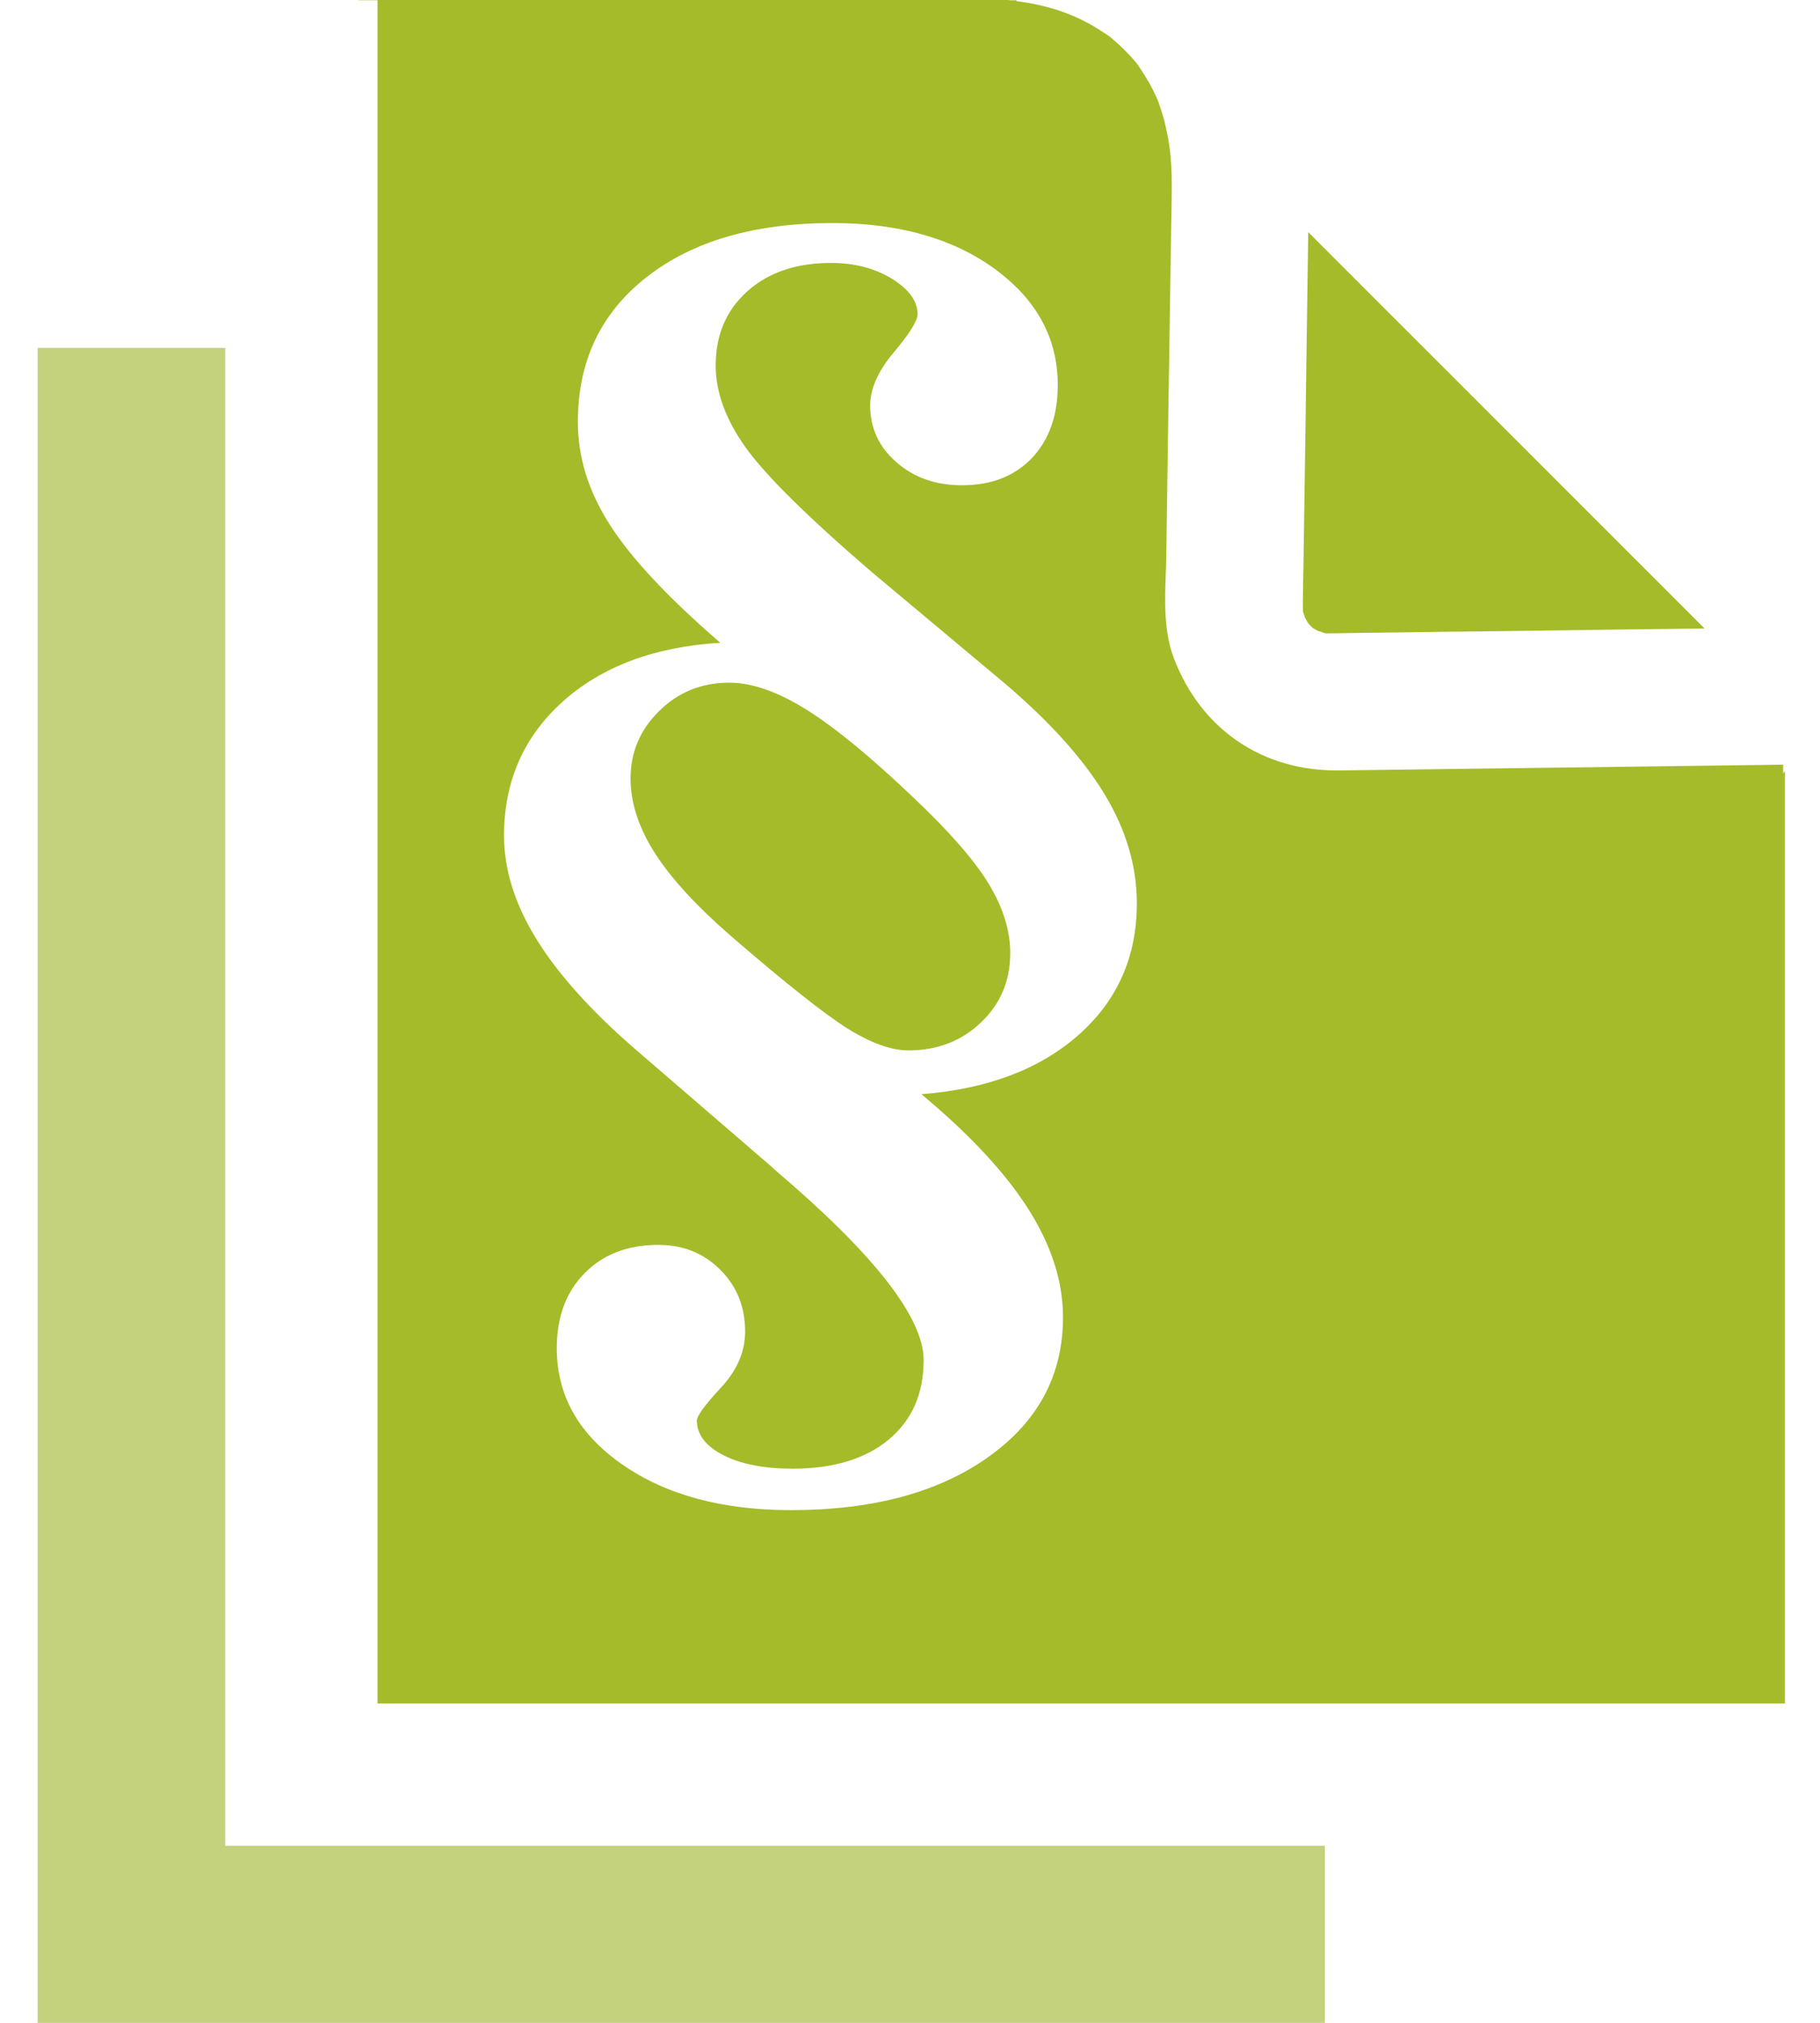 <?xml version="1.0" encoding="utf-8"?>
<!-- Generator: Adobe Illustrator 24.0.0, SVG Export Plug-In . SVG Version: 6.00 Build 0)  -->
<svg version="1.1" id="Layer_1" xmlns="http://www.w3.org/2000/svg" xmlns:xlink="http://www.w3.org/1999/xlink" x="0px" y="0px"
	 viewBox="0 0 90 100" style="enable-background:new 0 0 90 100;" xml:space="preserve">
<style type="text/css">
	.st0{fill:#FFFFFF;}
	.st1{clip-path:url(#SVGID_2_);fill:#A5BB29;}
	.st2{fill:#C4D17D;}
	.st3{clip-path:url(#SVGID_4_);fill:#A5BB29;}
</style>
<rect y="-0.002" class="st0" width="90" height="100.004"/>
<g>
	<defs>
		<rect id="SVGID_1_" y="-0.003" width="90" height="100.006"/>
	</defs>
	<clipPath id="SVGID_2_">
		<use xlink:href="#SVGID_1_"  style="overflow:visible;"/>
	</clipPath>
	<path class="st1" d="M45.153,39.413c-2.112-2.012-3.873-3.459-5.291-4.342
		c-1.413-0.881-2.682-1.322-3.8-1.322c-1.365,0-2.518,0.467-3.464,1.398
		c-0.945,0.928-1.417,2.041-1.417,3.334c0,1.215,0.407,2.455,1.212,3.707
		c0.806,1.254,2.057,2.612,3.745,4.079c2.731,2.361,4.669,3.892,5.809,4.601
		c1.146,0.709,2.14,1.059,2.984,1.059c1.414,0,2.605-0.457,3.574-1.377
		c0.97-0.918,1.452-2.063,1.452-3.428c0-1.115-0.354-2.258-1.062-3.424
		C48.189,42.53,46.942,41.1,45.153,39.413"/>
</g>
<polygon class="st2" points="1.86,17.198 1.86,100.003 65.515,100.003 65.515,91.246 
	11.139,91.246 11.139,17.198 "/>
<g>
	<defs>
		<rect id="SVGID_3_" y="-0.003" width="90" height="100.006"/>
	</defs>
	<clipPath id="SVGID_4_">
		<use xlink:href="#SVGID_3_"  style="overflow:visible;"/>
	</clipPath>
	<path class="st3" d="M64.447,30.274c0.007,0.023,0.028,0.088,0.045,0.129
		c0.024,0.055,0.024,0.09,0.042,0.139c0.048,0.087,0.097,0.173,0.152,0.261
		c0.056,0.069,0.112,0.131,0.195,0.203c0.011,0.012,0.021,0.02,0.035,0.036
		c0.076,0.046,0.16,0.097,0.257,0.148c0.059,0.016,0.118,0.031,0.18,0.055
		c0.042,0.019,0.105,0.041,0.084,0.033c0.031,0.014,0.049,0.014,0.083,0.027
		l0.021,0.004h0.028c0.066,0.004,0.139,0.004,0.233,0h0.107l0.41-0.006
		l1.178-0.017l4.13-0.055c0,0,2.293-0.027,2.286-0.025l6.538-0.09l3.839-0.047
		L64.694,11.478l-0.07,4.834l-0.07,5.061l-0.1,6.775l-0.014,0.672
		c0,0-0.014,1.023-0.014,1.006c0,0.115,0,0.236,0.004,0.398
		C64.43,30.242,64.44,30.257,64.447,30.274"/>
	<path class="st3" d="M53.33,51.167c-1.928,1.7-4.516,2.674-7.767,2.924
		c2.383,1.985,4.144,3.879,5.29,5.68c1.14,1.801,1.713,3.582,1.713,5.346
		c0,2.855-1.23,5.16-3.689,6.908c-2.456,1.752-5.711,2.629-9.759,2.629
		c-3.404,0-6.186-0.752-8.344-2.256c-2.164-1.5-3.241-3.418-3.241-5.754
		c0-1.541,0.459-2.777,1.379-3.705c0.917-0.934,2.133-1.399,3.648-1.399
		c1.216,0,2.237,0.411,3.057,1.229c0.82,0.82,1.23,1.838,1.23,3.055
		c0,0.994-0.4,1.92-1.196,2.775c-0.795,0.856-1.191,1.399-1.191,1.623
		c0,0.692,0.434,1.266,1.303,1.711c0.868,0.447,2.015,0.672,3.428,0.672
		c2.012,0,3.596-0.479,4.753-1.436c1.153-0.959,1.73-2.263,1.73-3.929
		c0-2.112-2.46-5.254-7.375-9.424l-0.112-0.111l-6.704-5.778
		c-2.213-1.908-3.86-3.734-4.94-5.474c-1.077-1.737-1.619-3.452-1.619-5.141
		c0-2.682,0.97-4.891,2.908-6.633c1.935-1.732,4.53-2.705,7.785-2.904
		c-2.585-2.235-4.401-4.176-5.458-5.83c-1.059-1.651-1.584-3.344-1.584-5.084
		c0-3.006,1.136-5.395,3.412-7.17c2.268-1.775,5.329-2.664,9.181-2.664
		c3.276,0,5.951,0.758,8.028,2.271c2.071,1.516,3.11,3.428,3.11,5.737
		c0,1.515-0.431,2.718-1.286,3.617c-0.858,0.892-2.008,1.338-3.446,1.338
		c-1.292,0-2.373-0.377-3.241-1.135c-0.872-0.758-1.303-1.695-1.303-2.813
		c0-0.82,0.389-1.697,1.171-2.626c0.785-0.932,1.174-1.561,1.174-1.883
		c0-0.645-0.424-1.227-1.264-1.75c-0.848-0.52-1.852-0.784-3.019-0.784
		c-1.716,0-3.092,0.469-4.134,1.399c-1.042,0.932-1.567,2.156-1.567,3.67
		c0,1.316,0.49,2.662,1.473,4.041c0.979,1.377,3.06,3.435,6.239,6.166
		l6.632,5.551c2.209,1.886,3.842,3.707,4.898,5.457
		c1.056,1.752,1.584,3.543,1.584,5.381C56.217,47.296,55.255,49.464,53.33,51.167
		 M88.177,38.228v-0.426l-17.245,0.225l-4.707,0.06
		c-3.786,0.051-6.833-2.027-8.177-5.548c-0.504-1.327-0.448-2.836-0.4-4.17
		c0.014-0.307,0.021-0.594,0.025-0.87l0.1-6.976l0.118-7.732l0.052-3.192
		c0.014-1.293-0.034-2.279-0.336-3.502c-0.07-0.308-0.174-0.615-0.258-0.867
		c-0.031-0.096-0.062-0.199-0.118-0.322c0,0-0.041-0.1-0.052-0.114
		c-0.198-0.453-0.462-0.92-0.854-1.5c-0.031-0.052-0.073-0.111-0.063-0.101
		c-0.031-0.031-0.069-0.088-0.125-0.151c-0.163-0.195-0.354-0.392-0.538-0.58
		c-0.178-0.177-0.355-0.339-0.625-0.572c-0.053-0.039-0.084-0.068-0.112-0.092
		c-0.108-0.072-0.201-0.138-0.316-0.207c-1.254-0.845-2.657-1.33-4.276-1.533
		l-0.014-0.045h-0.313c-0.045-0.004-0.08-0.014-0.118-0.015h-3.321l-2.379,0.001
		H32.553H19.533h-0.372c0,0-0.806,0-1.421-0.001l-0.003,0.015h0.931v84.201h69.596
		V38.119L88.177,38.228z"/>
</g>
</svg>

